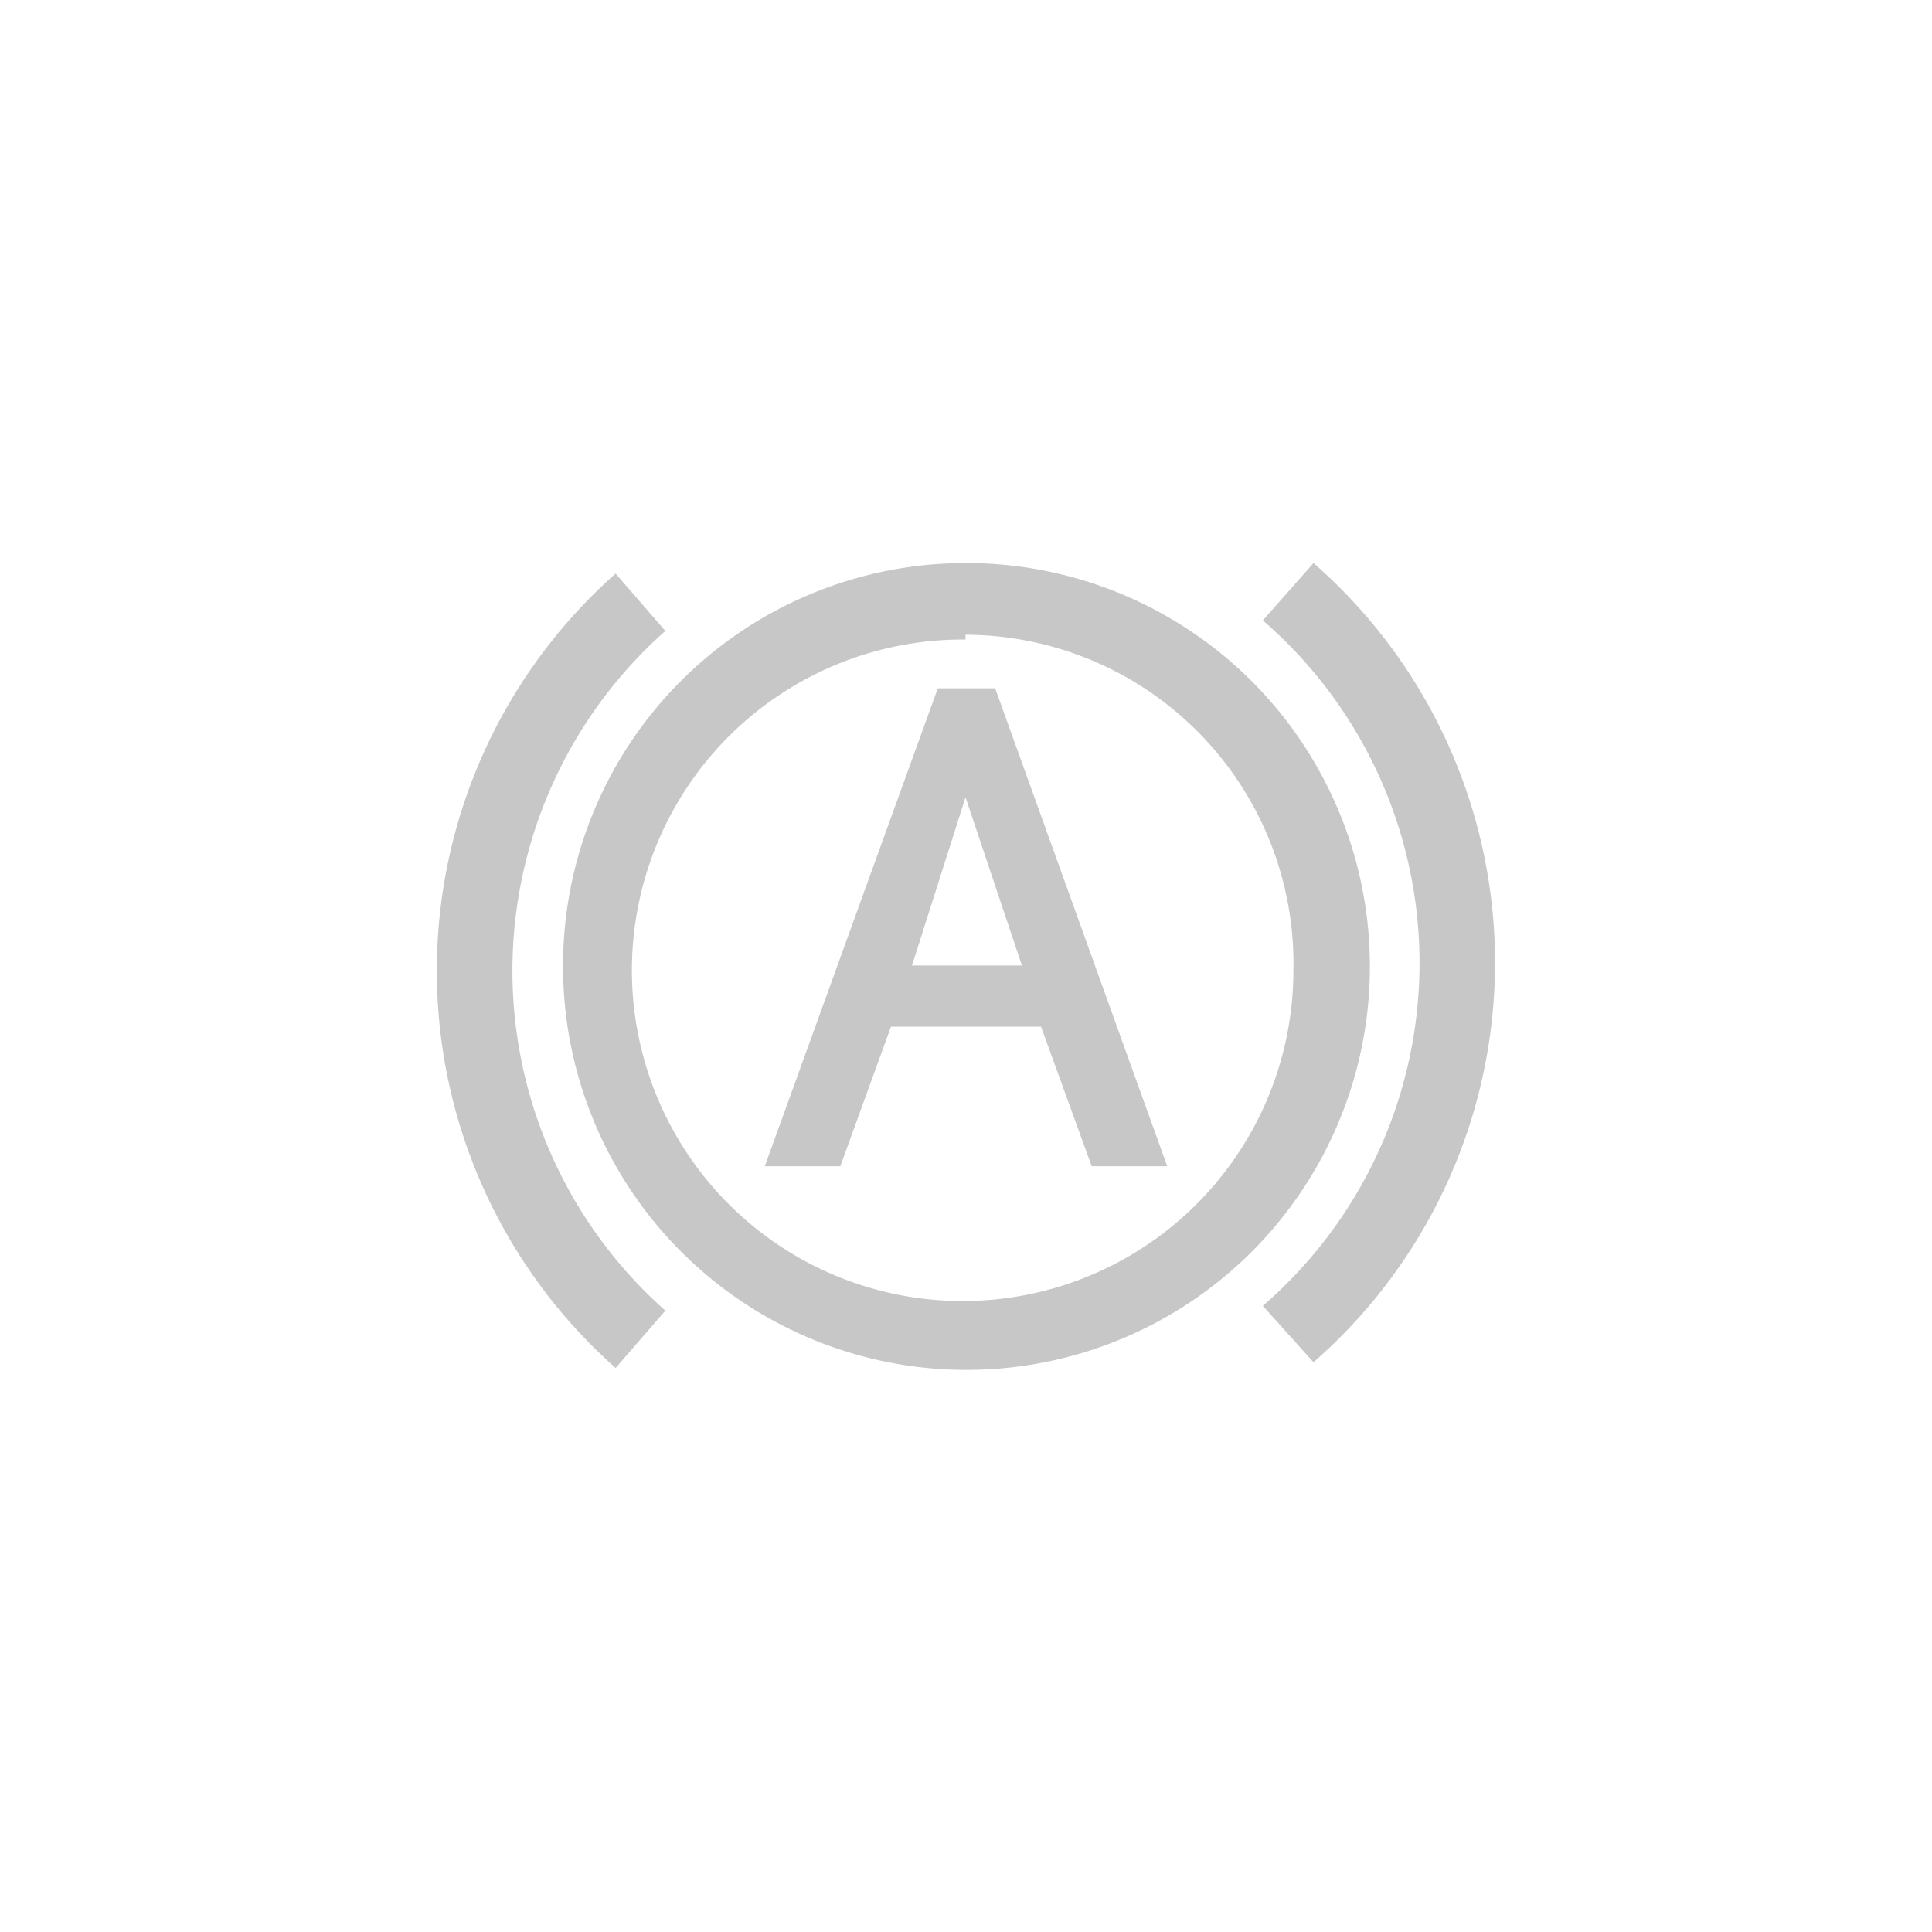 <svg xmlns="http://www.w3.org/2000/svg" viewBox="0 0 20.21 20.21"><defs><style>.cls-1{fill:none;}.cls-2{fill:#c7c7c7;}</style></defs><title>AutoHold指示灯灰</title><g id="图层_2" data-name="图层 2"><g id="图层_1-2" data-name="图层 1"><rect class="cls-1" width="20.21" height="20.21"/><path class="cls-2" d="M10.1,5.89A4.22,4.22,0,1,1,5.89,10.1,4.21,4.21,0,0,1,10.1,5.89m3.64,0a5.55,5.55,0,0,1,0,8.36l-.53-.59a4.74,4.74,0,0,0,0-7.17ZM6.44,6l.52.6a4.75,4.75,0,0,0,0,7.11l-.52.6A5.55,5.55,0,0,1,6.44,6m3.66.69a3.46,3.46,0,1,0,3.43,3.46A3.44,3.44,0,0,0,10.1,6.64m.31.56,1.8,5h-.79l-.53-1.46H9.32l-.53,1.46H8l1.81-5ZM10.1,8.34,9.54,10.1h1.15Z"/></g></g></svg>